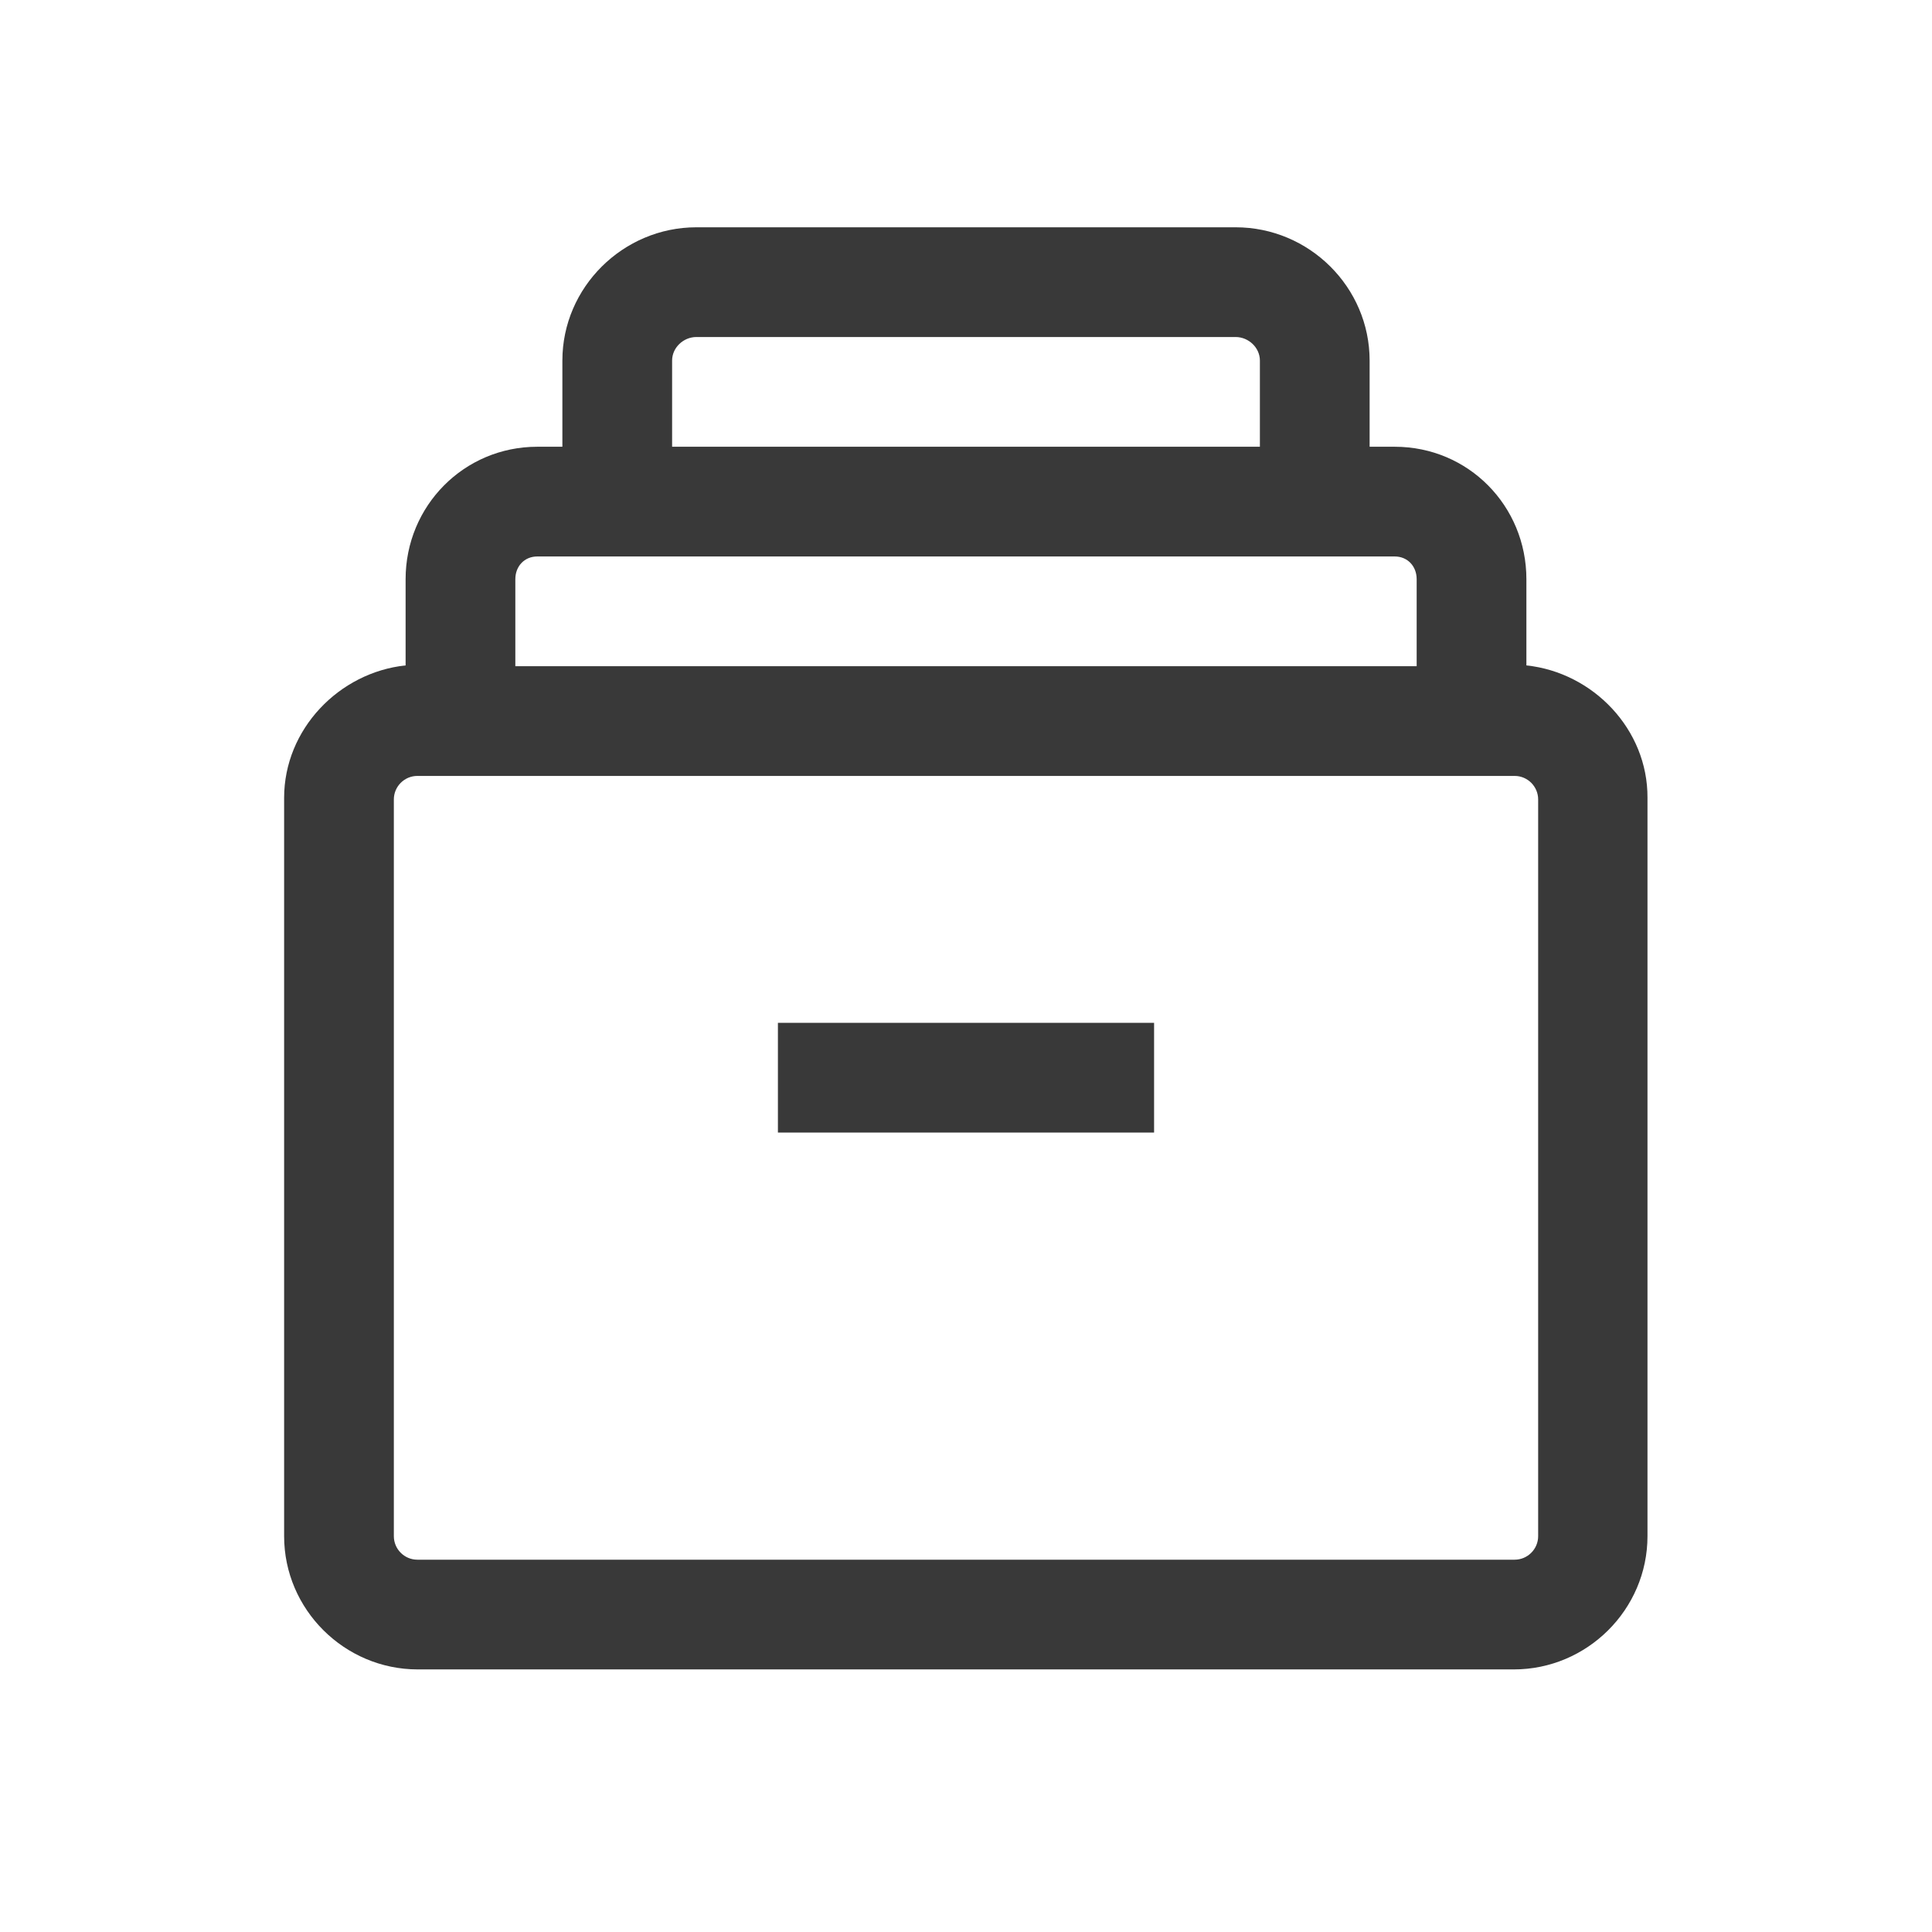 <?xml version="1.0" encoding="UTF-8"?>
<svg width="34px" height="34px" viewBox="0 0 34 34" version="1.1" xmlns="http://www.w3.org/2000/svg" xmlns:xlink="http://www.w3.org/1999/xlink">
    <!-- Generator: Sketch 54.1 (76490) - https://sketchapp.com -->
    <title>Artboard</title>
    <desc>Created with Sketch.</desc>
    <g id="Artboard" stroke="none" stroke-width="1" fill="none" fill-rule="evenodd">
        <path d="M26.862,11.71 C28.034,11.834 29,12.834 28.993,14.041 L28.993,27.034 C28.993,28.324 27.931,29.379 26.641,29.379 L7.352,29.379 C6.062,29.379 5,28.324 5,27.034 L5,14.041 C5,12.834 5.966,11.834 7.138,11.71 L7.138,10.193 C7.138,8.903 8.166,7.862 9.455,7.862 L9.897,7.862 L9.897,6.345 C9.897,5.055 10.966,4 12.255,4 L21.745,4 C23.041,4 24.103,5.055 24.103,6.345 L24.103,7.862 L24.545,7.862 C25.841,7.862 26.862,8.903 26.862,10.193 L26.862,11.71 Z M11.828,6.345 L11.828,7.862 L22.172,7.862 L22.172,6.345 C22.172,6.117 21.972,5.931 21.745,5.931 L12.255,5.931 C12.028,5.931 11.828,6.117 11.828,6.345 Z M9.069,10.193 L9.069,11.724 L24.931,11.724 L24.931,10.193 C24.931,9.966 24.772,9.793 24.545,9.793 L9.455,9.793 C9.228,9.793 9.069,9.966 9.069,10.193 Z M27.069,27.034 L27.069,14.069 C27.069,13.841 26.883,13.655 26.655,13.655 L7.345,13.655 C7.117,13.655 6.931,13.841 6.931,14.069 L6.931,27.034 C6.931,27.262 7.117,27.448 7.345,27.448 L26.655,27.448 C26.883,27.448 27.069,27.262 27.069,27.034 Z M13.69,18 L20.31,18 L20.31,19.931 L13.69,19.931 L13.69,18 Z" id="internal-organization" fill="#393939" fill-rule="nonzero"></path>
    </g>
</svg>